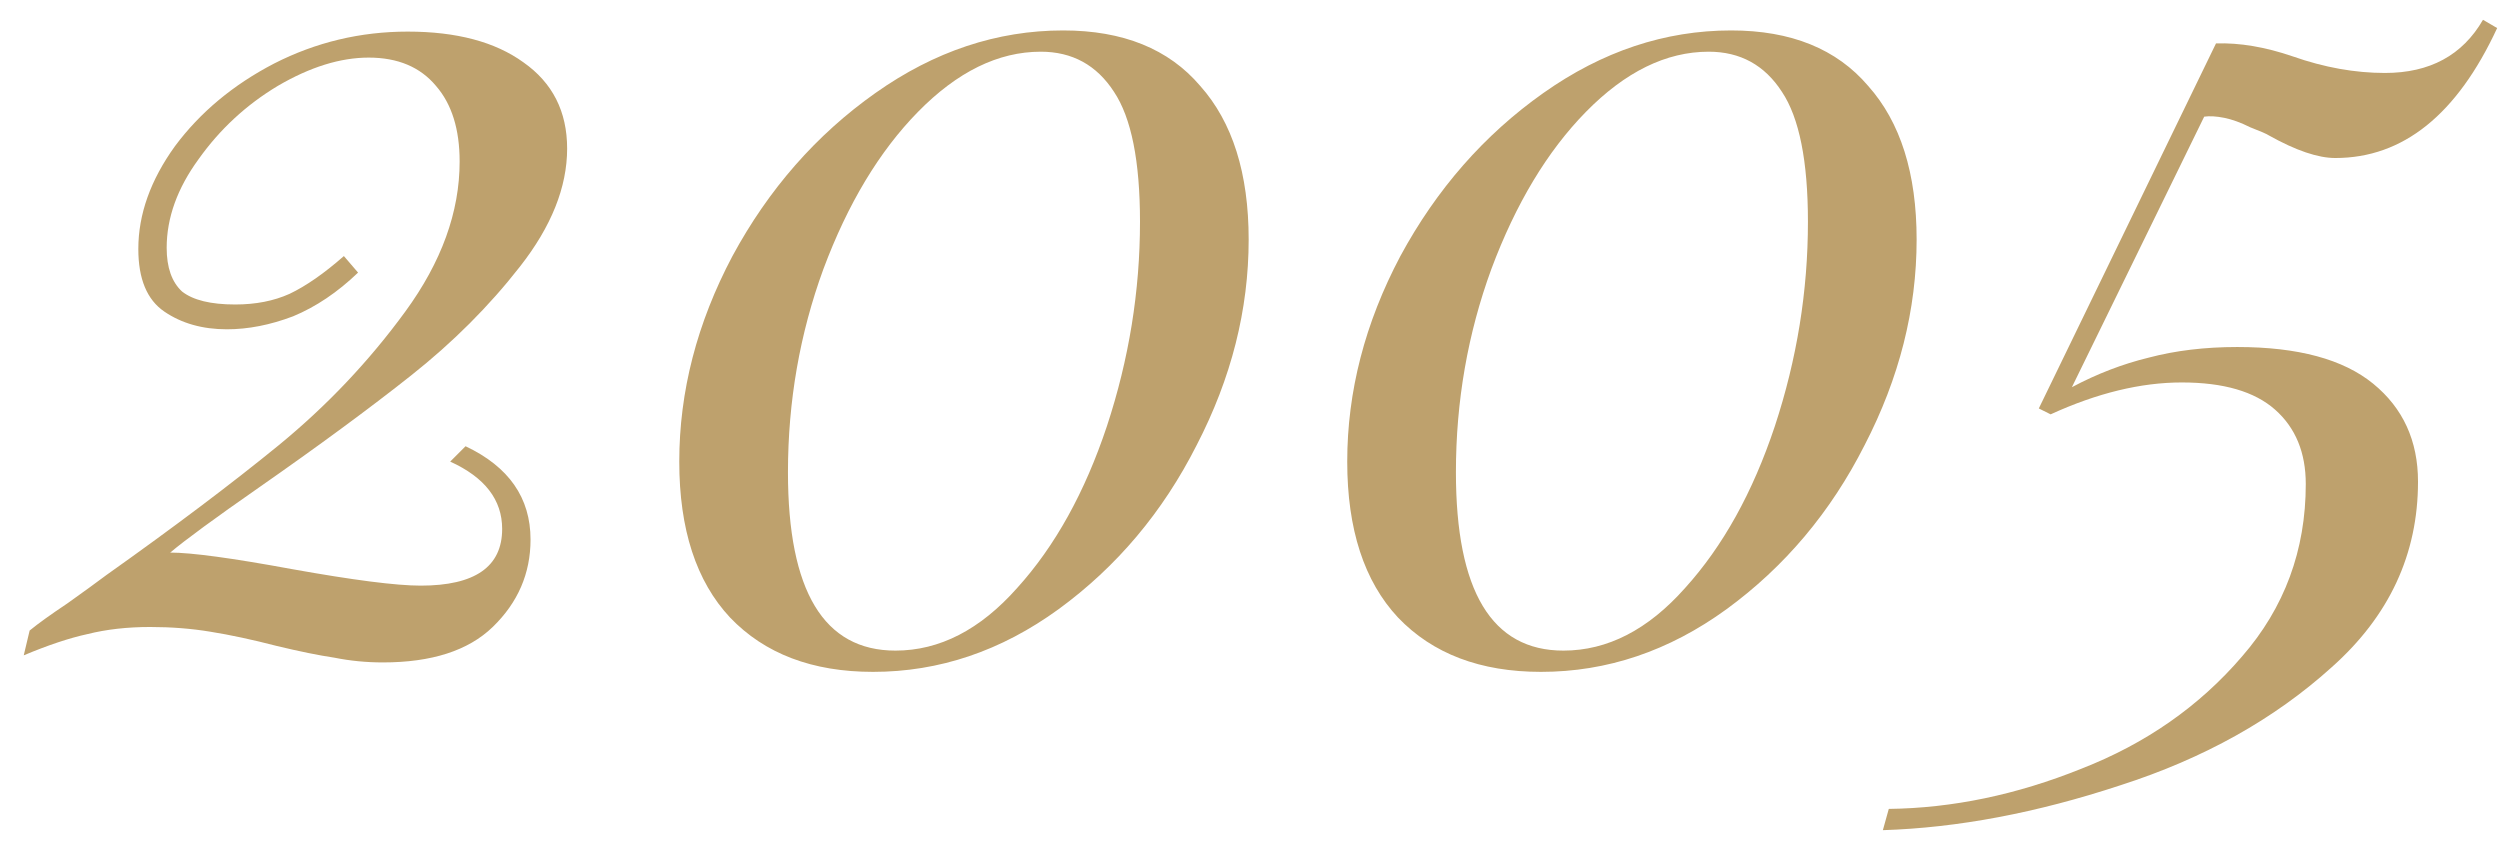 <svg width="103" height="35" viewBox="0 0 103 35" fill="none" xmlns="http://www.w3.org/2000/svg">
<path d="M16.796 1.302C18.808 1.302 20.397 1.724 21.565 2.568C22.766 3.411 23.366 4.596 23.366 6.121C23.366 7.71 22.717 9.333 21.419 10.988C20.154 12.61 18.662 14.102 16.942 15.465C15.222 16.828 13.129 18.369 10.663 20.089C8.846 21.354 7.63 22.247 7.013 22.766C7.889 22.766 9.56 22.993 12.026 23.447C14.557 23.901 16.325 24.128 17.331 24.128C19.57 24.128 20.689 23.35 20.689 21.792C20.689 20.592 19.976 19.667 18.548 19.018L19.181 18.385C20.965 19.229 21.858 20.511 21.858 22.23C21.858 23.626 21.338 24.826 20.3 25.832C19.294 26.805 17.785 27.292 15.774 27.292C15.092 27.292 14.427 27.227 13.778 27.097C13.129 27 12.334 26.838 11.393 26.611C10.388 26.351 9.479 26.156 8.668 26.027C7.889 25.897 7.062 25.832 6.186 25.832C5.245 25.832 4.385 25.929 3.606 26.124C2.86 26.286 1.984 26.578 0.978 27L1.221 25.978C1.578 25.686 2.097 25.313 2.779 24.858C3.46 24.372 3.996 23.983 4.385 23.691C7.175 21.711 9.544 19.927 11.491 18.337C13.47 16.714 15.206 14.881 16.698 12.837C18.191 10.793 18.937 8.733 18.937 6.656C18.937 5.326 18.613 4.287 17.964 3.541C17.315 2.762 16.39 2.373 15.19 2.373C14.022 2.373 12.772 2.762 11.442 3.541C10.144 4.32 9.057 5.326 8.181 6.559C7.305 7.759 6.867 8.976 6.867 10.209C6.867 11.02 7.078 11.62 7.5 12.01C7.954 12.367 8.684 12.545 9.69 12.545C10.534 12.545 11.28 12.399 11.929 12.107C12.61 11.783 13.356 11.263 14.168 10.55L14.752 11.231C13.908 12.042 13.016 12.642 12.075 13.032C11.134 13.389 10.225 13.567 9.349 13.567C8.343 13.567 7.484 13.324 6.77 12.837C6.056 12.35 5.699 11.491 5.699 10.258C5.699 8.83 6.202 7.418 7.208 6.023C8.246 4.628 9.609 3.492 11.296 2.616C13.016 1.74 14.849 1.302 16.796 1.302Z" fill="#BEA16D"/>
<path d="M43.804 1.254C46.27 1.254 48.152 2.016 49.45 3.541C50.78 5.034 51.445 7.143 51.445 9.868C51.445 12.756 50.732 15.579 49.304 18.337C47.909 21.095 46.011 23.35 43.609 25.102C41.241 26.822 38.694 27.681 35.968 27.681C33.47 27.681 31.507 26.935 30.079 25.443C28.684 23.95 27.986 21.808 27.986 19.018C27.986 16.13 28.716 13.307 30.177 10.55C31.669 7.792 33.632 5.553 36.066 3.833C38.499 2.113 41.079 1.254 43.804 1.254ZM42.88 2.13C41.127 2.13 39.44 2.957 37.818 4.612C36.228 6.234 34.93 8.392 33.924 11.085C32.951 13.745 32.464 16.536 32.464 19.456C32.464 24.356 33.94 26.805 36.893 26.805C38.71 26.805 40.381 25.945 41.906 24.226C43.464 22.506 44.697 20.284 45.605 17.558C46.514 14.8 46.968 11.993 46.968 9.138C46.968 6.64 46.611 4.855 45.897 3.784C45.183 2.681 44.177 2.13 42.88 2.13Z" fill="#BEA16D"/>
<path d="M71.324 1.254C73.79 1.254 75.671 2.016 76.969 3.541C78.3 5.034 78.965 7.143 78.965 9.868C78.965 12.756 78.251 15.579 76.823 18.337C75.428 21.095 73.53 23.35 71.129 25.102C68.76 26.822 66.213 27.681 63.488 27.681C60.989 27.681 59.026 26.935 57.599 25.443C56.203 23.95 55.506 21.808 55.506 19.018C55.506 16.13 56.236 13.307 57.696 10.55C59.189 7.792 61.152 5.553 63.585 3.833C66.019 2.113 68.598 1.254 71.324 1.254ZM70.399 2.13C68.647 2.13 66.96 2.957 65.337 4.612C63.747 6.234 62.45 8.392 61.444 11.085C60.47 13.745 59.984 16.536 59.984 19.456C59.984 24.356 61.46 26.805 64.412 26.805C66.23 26.805 67.9 25.945 69.425 24.226C70.983 22.506 72.216 20.284 73.124 17.558C74.033 14.8 74.487 11.993 74.487 9.138C74.487 6.64 74.13 4.855 73.416 3.784C72.703 2.681 71.697 2.13 70.399 2.13Z" fill="#BEA16D"/>
<path d="M102.883 1.156C101.228 4.725 99.005 6.51 96.215 6.51C95.501 6.51 94.593 6.202 93.489 5.585C93.392 5.52 93.132 5.407 92.711 5.245C92.321 5.05 91.964 4.92 91.64 4.855C91.316 4.79 91.04 4.774 90.813 4.806L85.362 15.952C86.4 15.4 87.454 14.995 88.525 14.735C89.628 14.443 90.845 14.297 92.175 14.297C94.674 14.297 96.539 14.8 97.772 15.806C99.005 16.812 99.622 18.158 99.622 19.846C99.622 22.831 98.438 25.378 96.069 27.487C93.7 29.628 90.796 31.25 87.357 32.354C83.918 33.489 80.657 34.106 77.574 34.203L77.818 33.327C80.446 33.295 83.09 32.743 85.751 31.672C88.412 30.634 90.618 29.093 92.37 27.049C94.122 25.037 94.998 22.668 94.998 19.943C94.998 18.645 94.576 17.623 93.733 16.877C92.889 16.13 91.608 15.757 89.888 15.757C88.201 15.757 86.4 16.195 84.486 17.071L83.999 16.828L91.299 1.789C92.273 1.757 93.327 1.935 94.463 2.324C95.761 2.779 97.026 3.006 98.259 3.006C100.109 3.006 101.455 2.276 102.299 0.816L102.883 1.156Z" fill="#BEA16D"/>
</svg>
